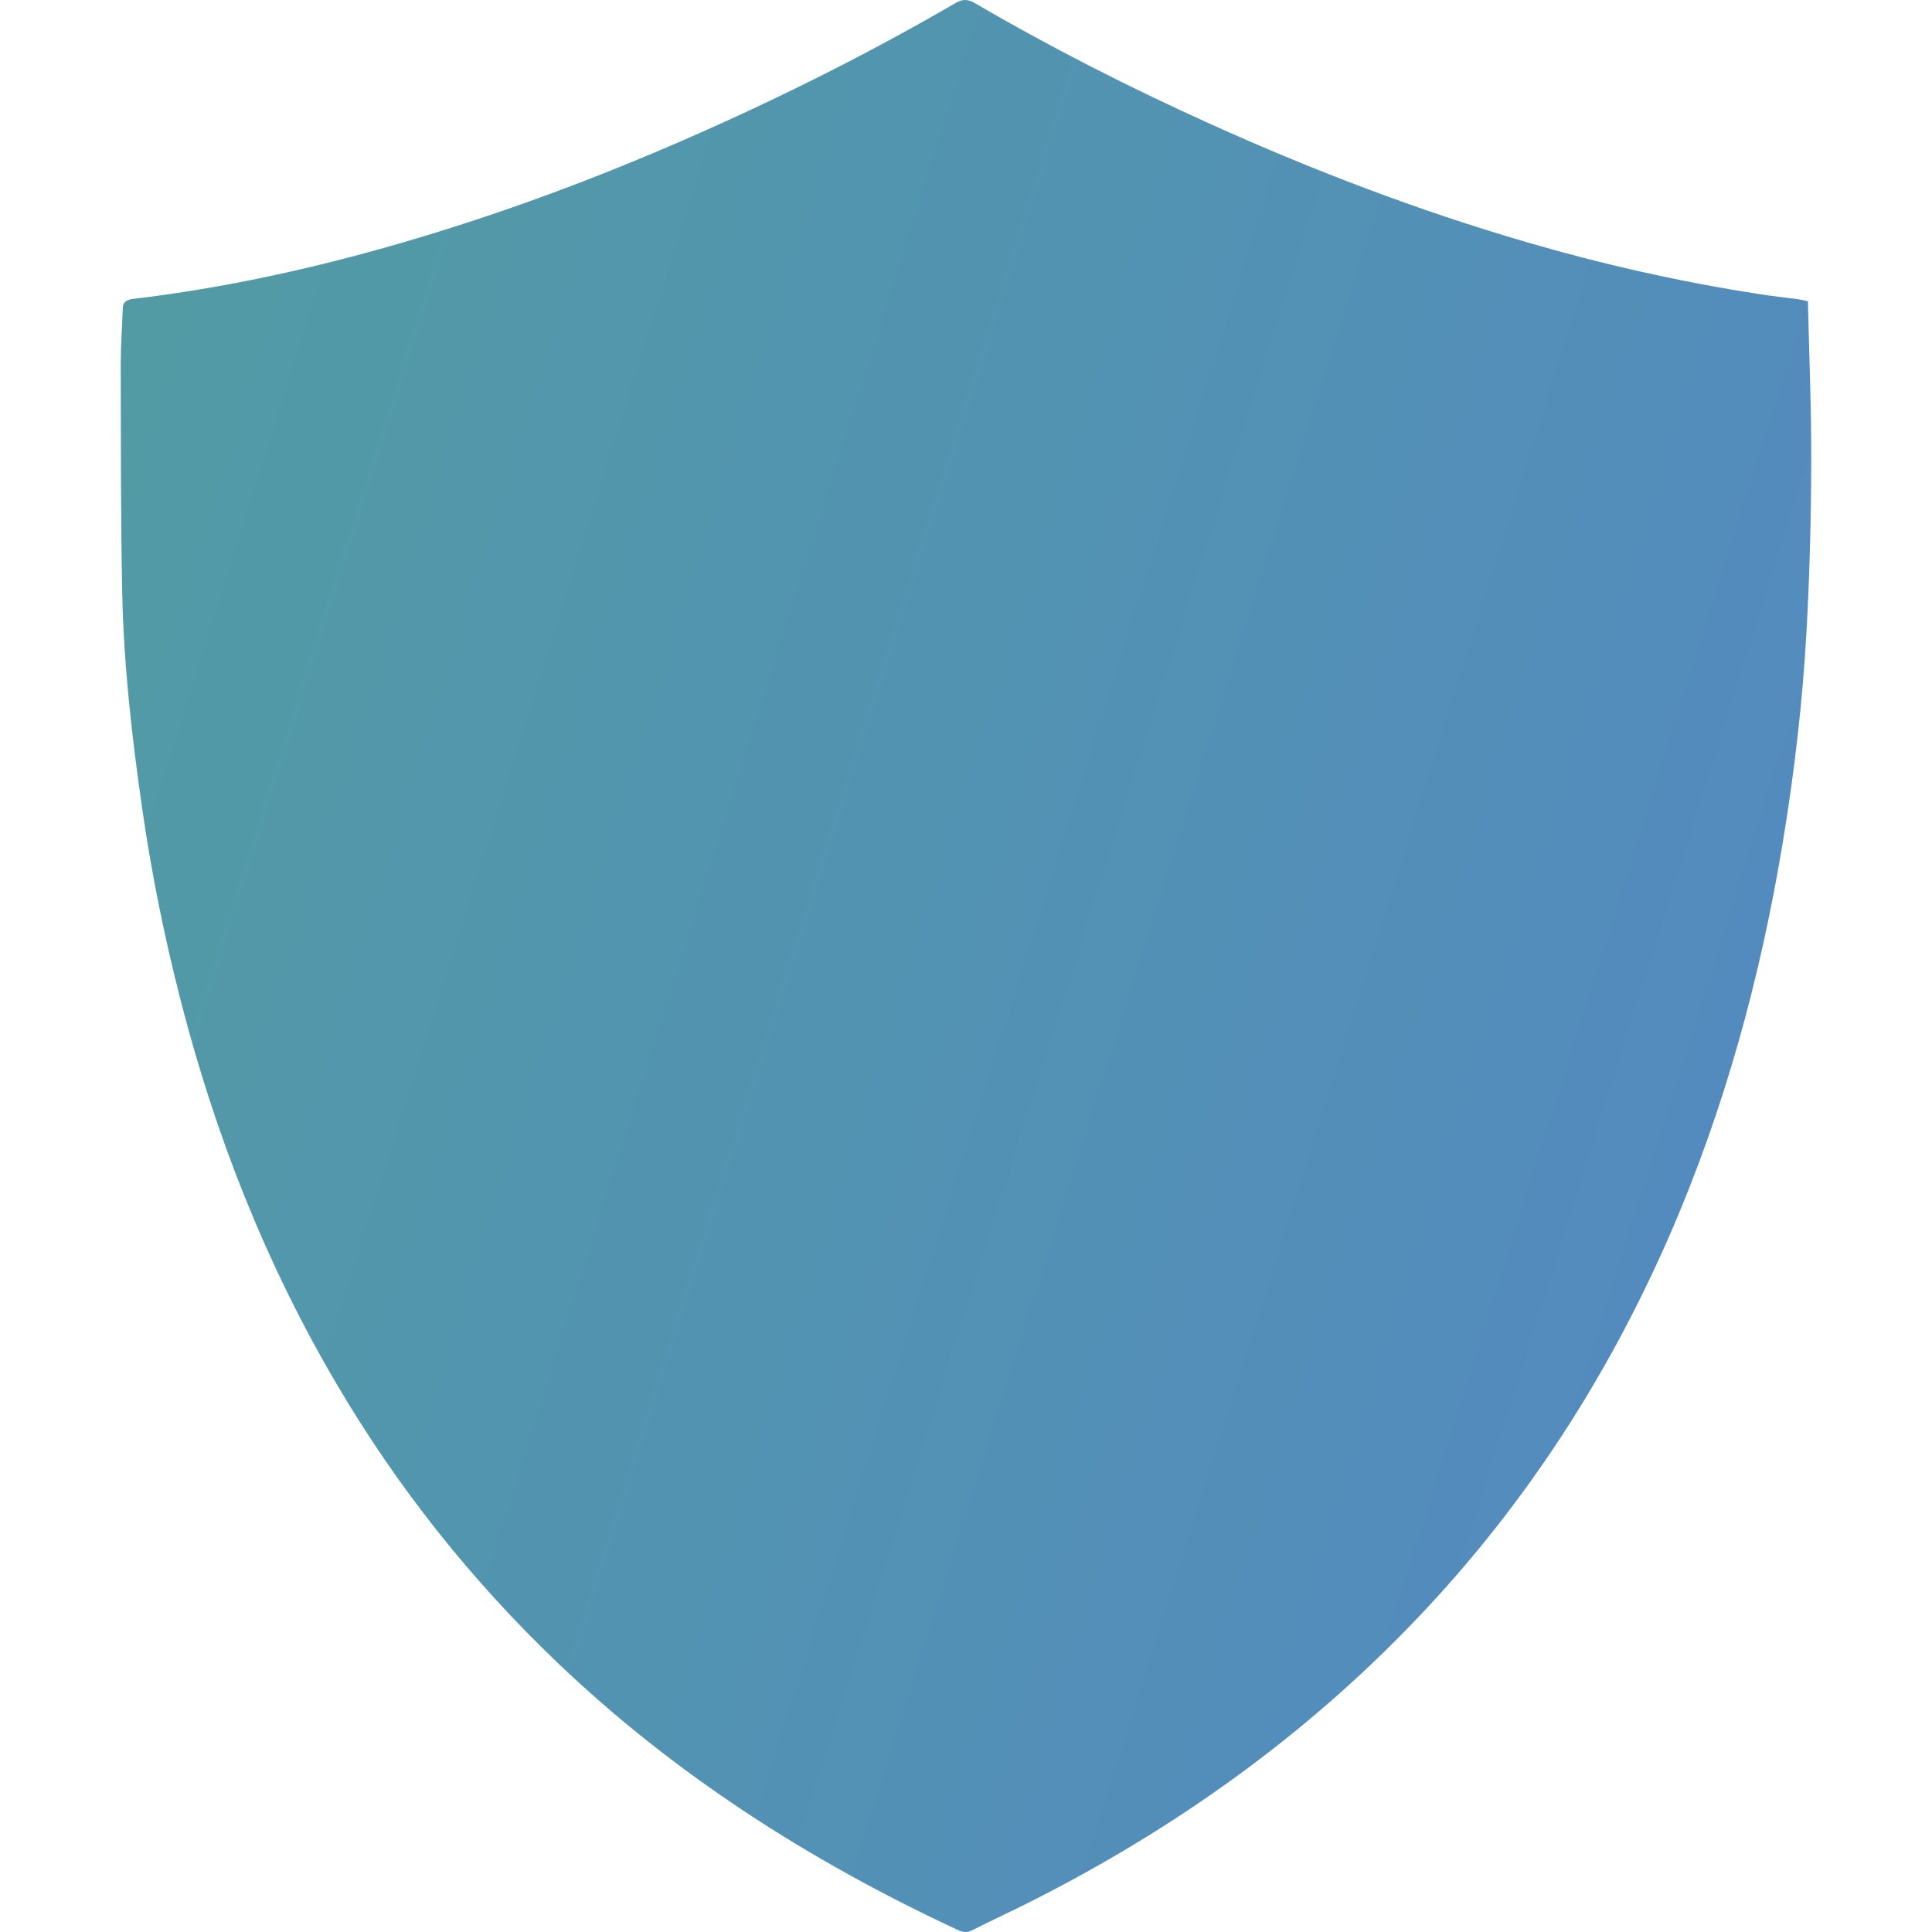 <svg width="120" height="120" viewBox="0 0 120 120" fill="none" xmlns="http://www.w3.org/2000/svg">
<path d="M112.292 18.708C112.038 18.657 111.867 18.612 111.691 18.586C110.882 18.479 110.068 18.393 109.265 18.266C104.35 17.508 99.529 16.415 94.785 15.032C88.035 13.06 81.529 10.568 75.189 7.706C70.171 5.438 65.282 2.957 60.565 0.202C60.119 -0.058 59.803 -0.073 59.346 0.191C54.048 3.272 48.548 6.028 42.887 8.514C37.05 11.077 31.057 13.309 24.877 15.103C19.449 16.68 13.928 17.89 8.272 18.566C7.806 18.622 7.635 18.779 7.624 19.176C7.588 20.315 7.5 21.459 7.5 22.598C7.51 27.361 7.495 32.125 7.593 36.889C7.687 41.323 8.189 45.731 8.817 50.124C9.392 54.16 10.201 58.157 11.217 62.122C13.363 70.476 16.5 78.504 20.979 86.084C24.685 92.358 29.216 98.103 34.629 103.274C41.834 110.158 50.228 115.573 59.528 119.889C59.839 120.032 60.078 120.042 60.389 119.889C61.358 119.396 62.348 118.939 63.328 118.456C72.395 113.966 80.43 108.297 87.284 101.286C94.397 94.021 99.741 85.784 103.676 76.785C107.118 68.9 109.337 60.729 110.726 52.361C111.452 47.978 111.965 43.575 112.209 39.152C112.401 35.669 112.489 32.181 112.499 28.694C112.51 25.389 112.37 22.079 112.292 18.718V18.708Z" fill="url(#paint0_linear_2155_4578)"/>
<defs>
<linearGradient id="paint0_linear_2155_4578" x1="7.5" y1="0" x2="137.41" y2="40.922" gradientUnits="userSpaceOnUse">
<stop stop-color="#529CA3"/>
<stop offset="1" stop-color="#5388C3"/>
</linearGradient>
</defs>
</svg>
